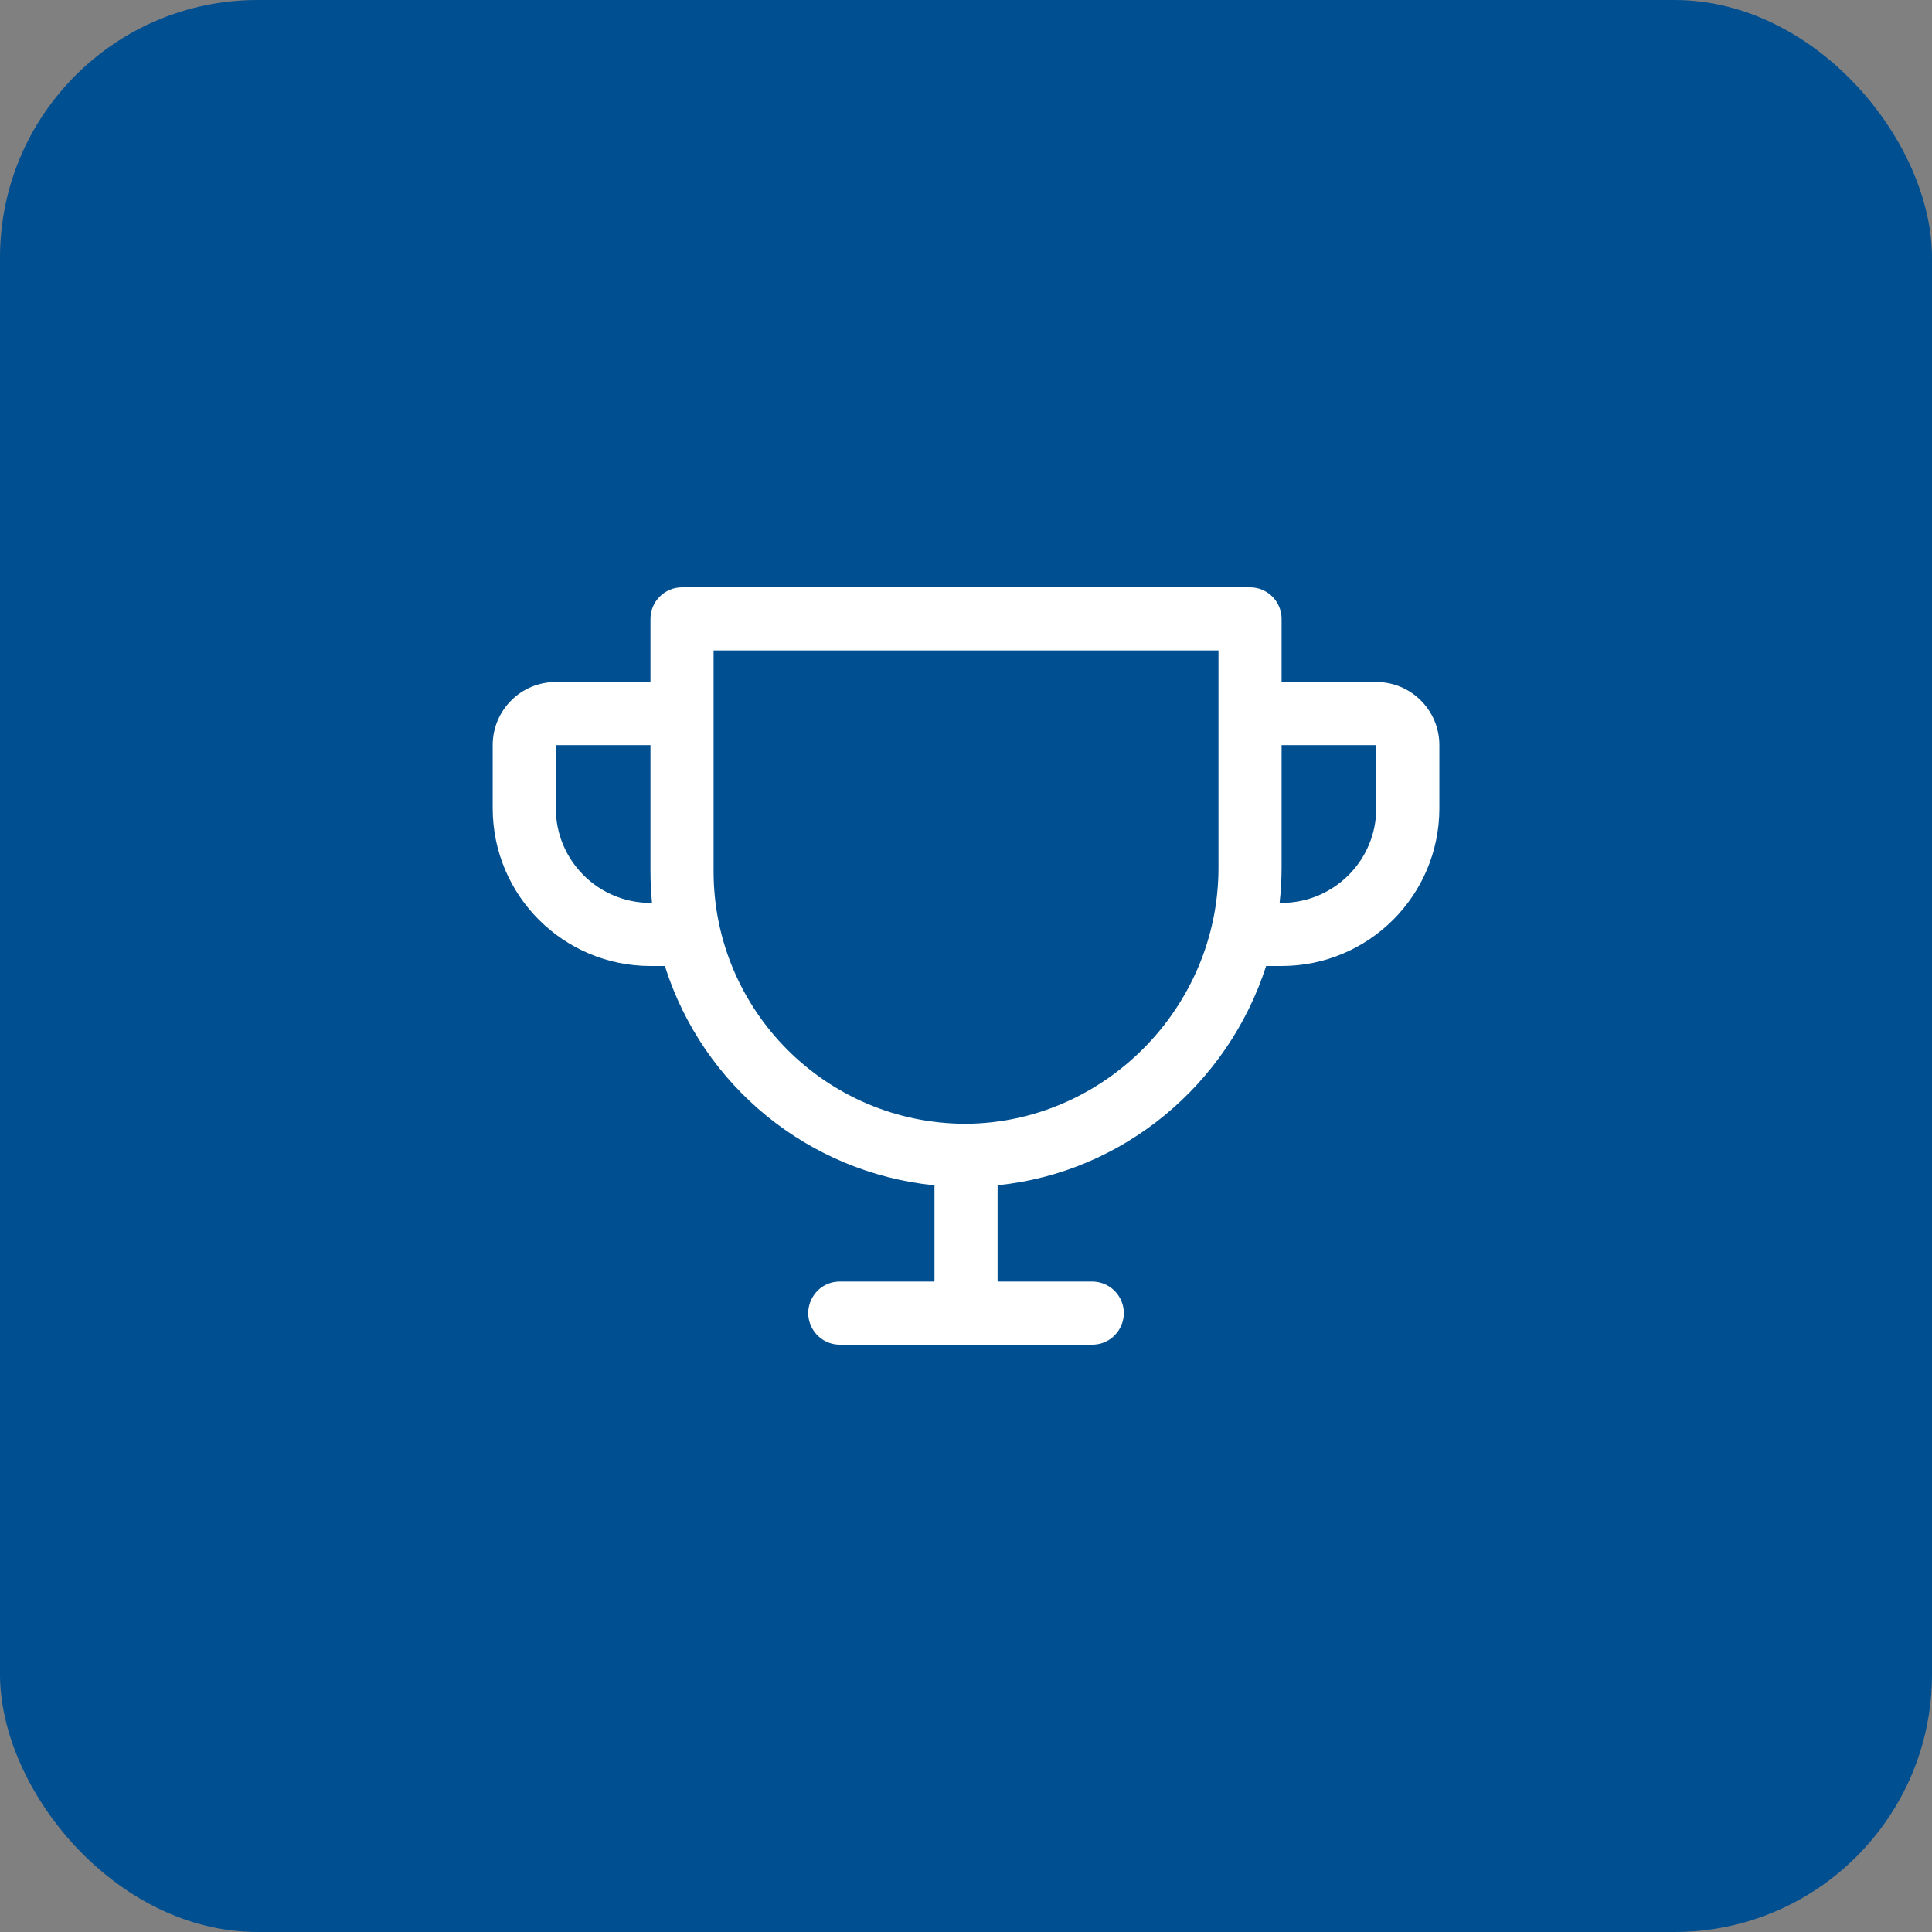 <svg viewBox="0 0 60 60" fill="none" xmlns="http://www.w3.org/2000/svg">
<rect x="0" y="0" width="60" height="60" fill="#808080" stroke="none"/>
<rect width="60" height="60" rx="8" fill="#004F91"/>
<path d="M42.741 21.18H39.801V19.22C39.801 18.679 39.362 18.24 38.821 18.24H21.181C20.64 18.24 20.201 18.679 20.201 19.22V21.18H17.261C16.178 21.18 15.301 22.058 15.301 23.14V25.1C15.301 27.806 17.494 30 20.201 30H20.648C21.828 33.739 25.12 36.418 29.021 36.812V39.8H26.081C25.326 39.801 24.856 40.618 25.234 41.271C25.409 41.574 25.731 41.76 26.081 41.76H33.921C34.675 41.759 35.146 40.942 34.768 40.289C34.593 39.987 34.27 39.801 33.921 39.8H30.981V36.809C34.893 36.413 38.14 33.668 39.321 30H39.801C42.507 30 44.701 27.806 44.701 25.1V23.14C44.701 22.058 43.823 21.18 42.741 21.18ZM20.201 28.04C18.577 28.04 17.261 26.724 17.261 25.1V23.14H20.201V27.06C20.201 27.387 20.217 27.714 20.249 28.04H20.201ZM37.841 26.95C37.841 31.301 34.288 34.868 30.001 34.9C25.671 34.9 22.161 31.39 22.161 27.06V20.2H37.841V26.95ZM42.741 25.1C42.741 26.724 41.424 28.04 39.801 28.04H39.739C39.78 27.678 39.8 27.314 39.801 26.95V23.14H42.741V25.1Z" fill="white"/>
</svg>
